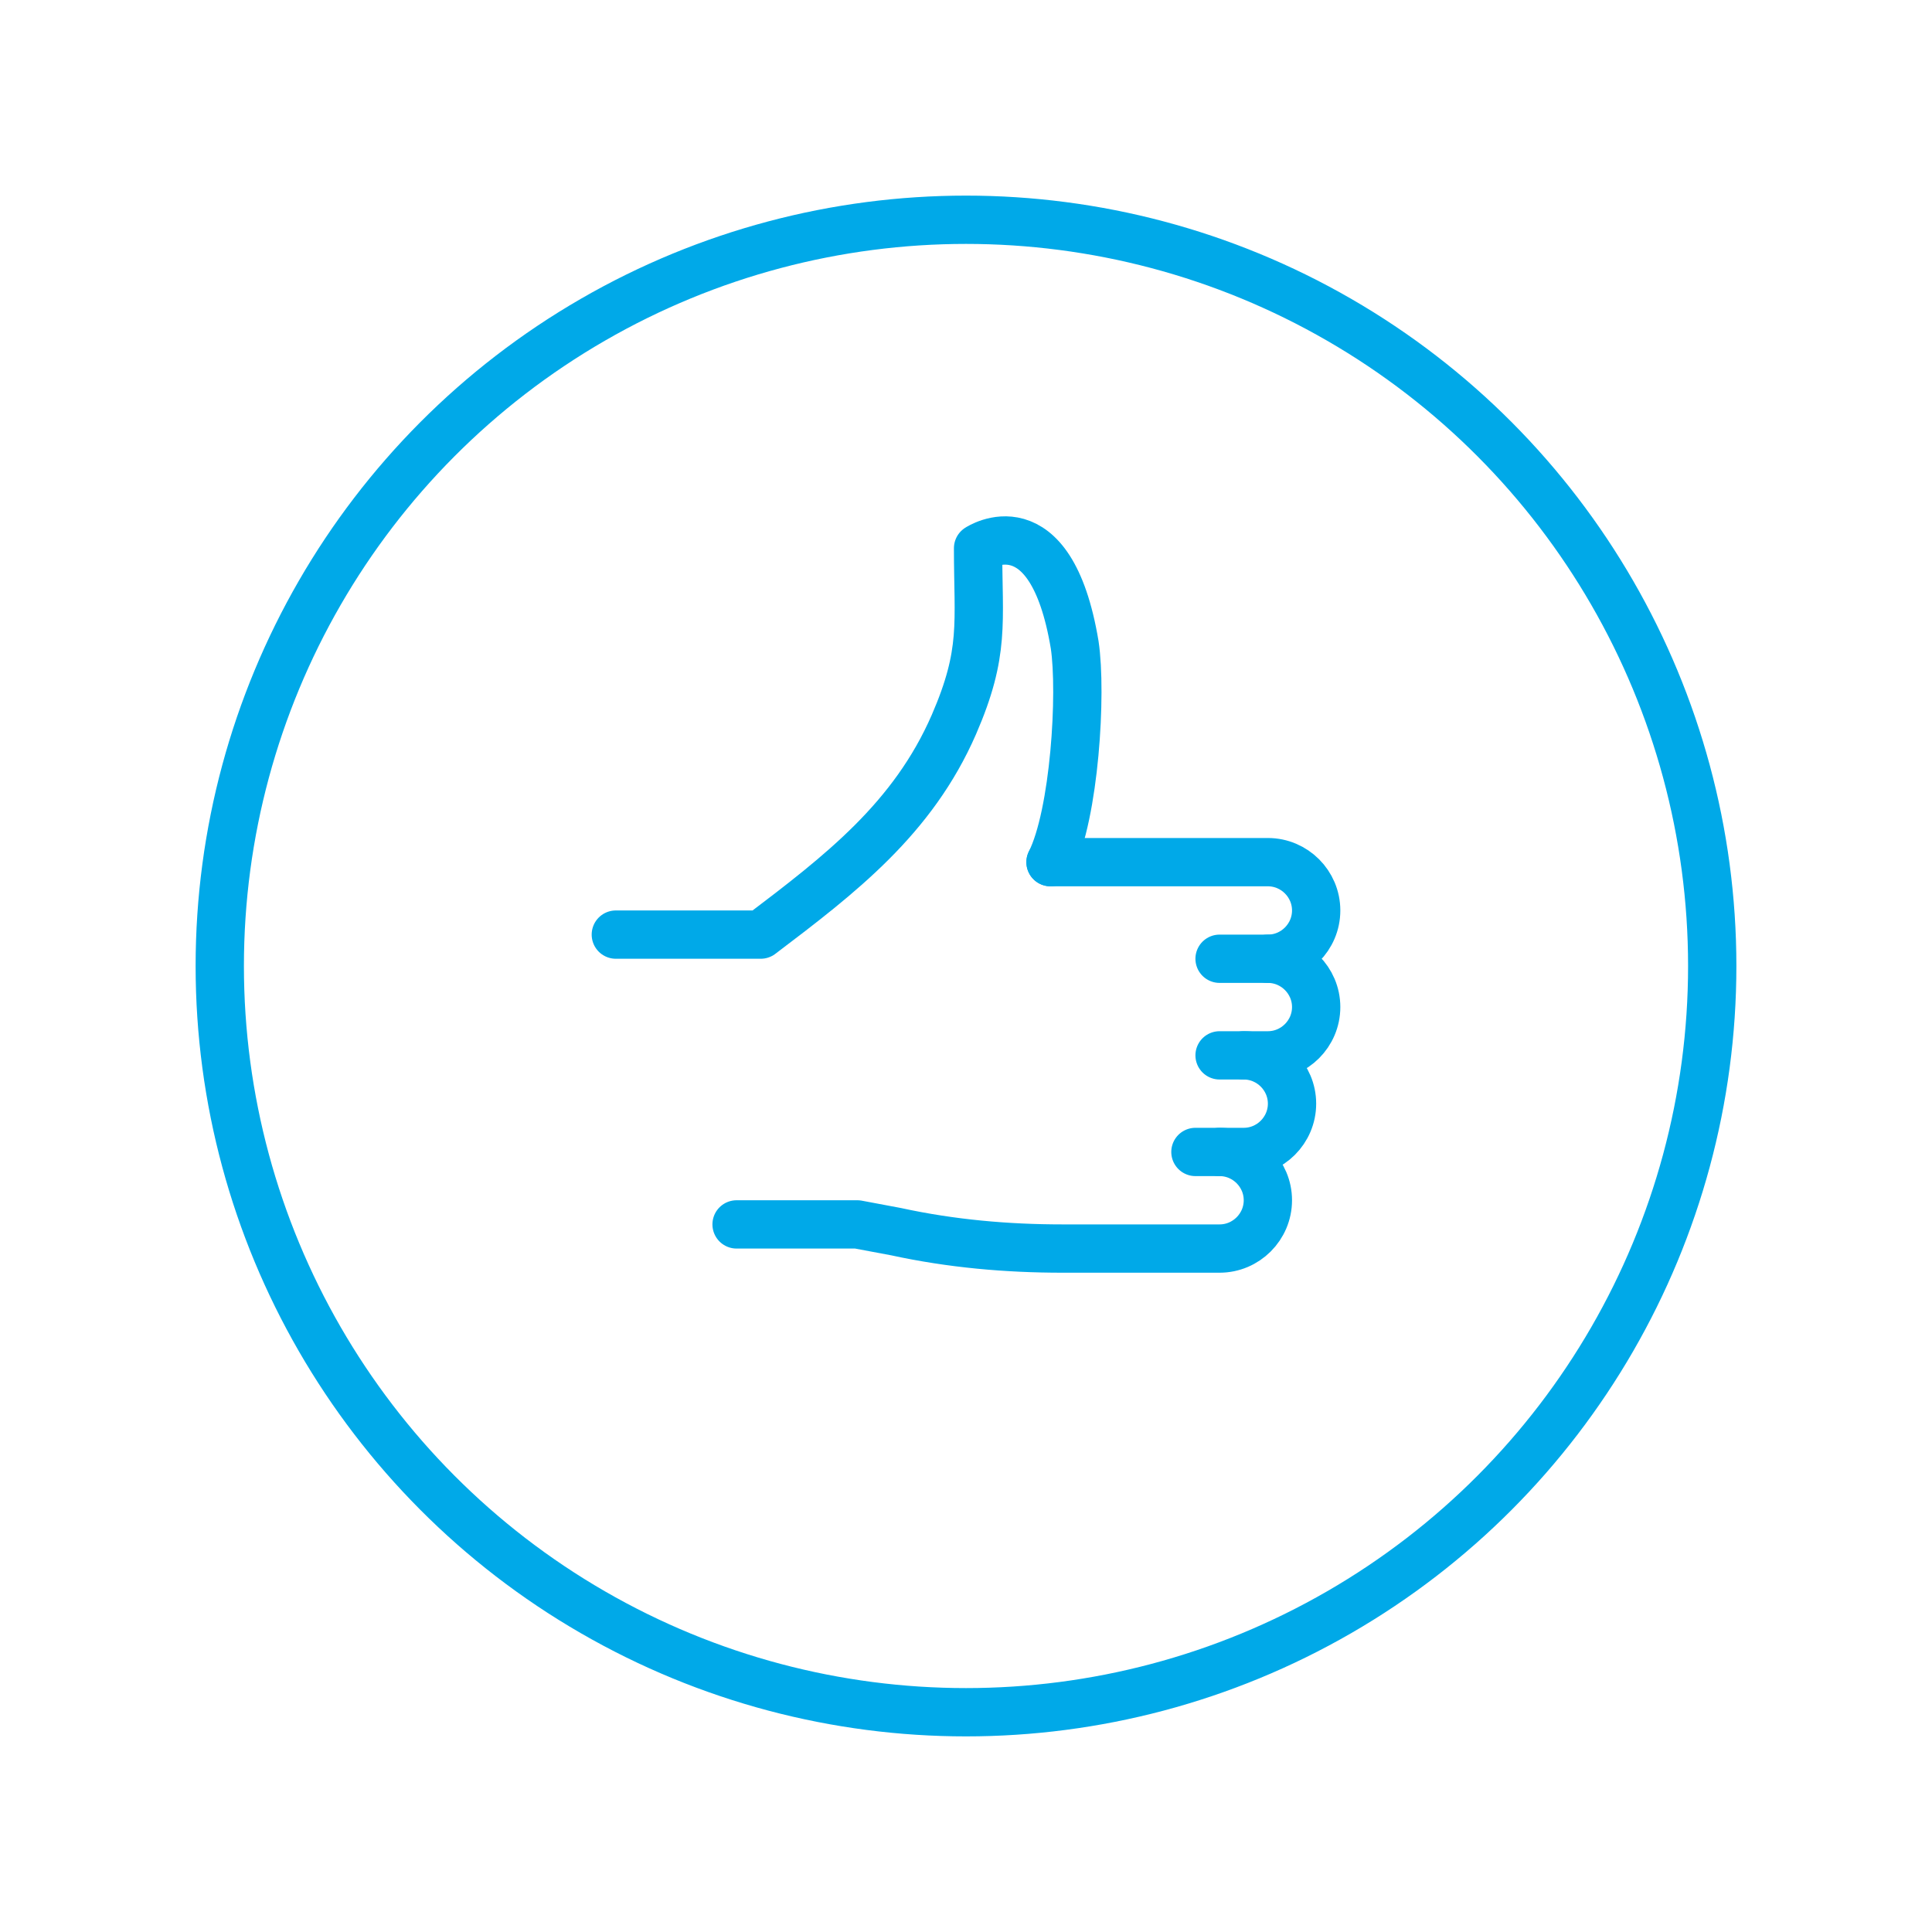 <?xml version="1.0" encoding="utf-8"?>
<!-- Generator: Adobe Illustrator 23.0.3, SVG Export Plug-In . SVG Version: 6.00 Build 0)  -->
<svg version="1.1" id="Livello_1" xmlns="http://www.w3.org/2000/svg" xmlns:xlink="http://www.w3.org/1999/xlink" x="0px" y="0px"
	 viewBox="0 0 80 80" style="enable-background:new 0 0 80 80;" xml:space="preserve">
<style type="text/css">
	.st0{fill:none;stroke:#00A9E8;stroke-width:2;stroke-linecap:round;stroke-linejoin:round;stroke-miterlimit:10;}
</style>
<g id="influence-feedback-testimonials-user_report">
	<g>
		<path class="st0" d="M25.5,38.7h6c3.3-2.5,6.3-4.8,8-8.7c1.3-3,1-4.2,1-7.3c0,0,3-2,4,4c0.3,2,0,7-1,9"/>
		<path class="st0" d="M52.5,39.7c1.1,0,2,0.9,2,2l0,0c0,1.1-0.9,2-2,2h-2"/>
		<path class="st0" d="M51.5,43.7c1.1,0,2,0.9,2,2l0,0c0,1.1-0.9,2-2,2h-2"/>
		<path class="st0" d="M50.5,47.7c1.1,0,2,0.9,2,2l0,0c0,1.1-0.9,2-2,2H44c-2.3,0-4.6-0.2-6.9-0.7l-1.6-0.3h-5"/>
		<path class="st0" d="M43.5,35.7h9c1.1,0,2,0.9,2,2l0,0c0,1.1-0.9,2-2,2h-2"/>
	</g>
	<circle class="st0" cx="40" cy="40" r="30.9"/>
</g>
</svg>
